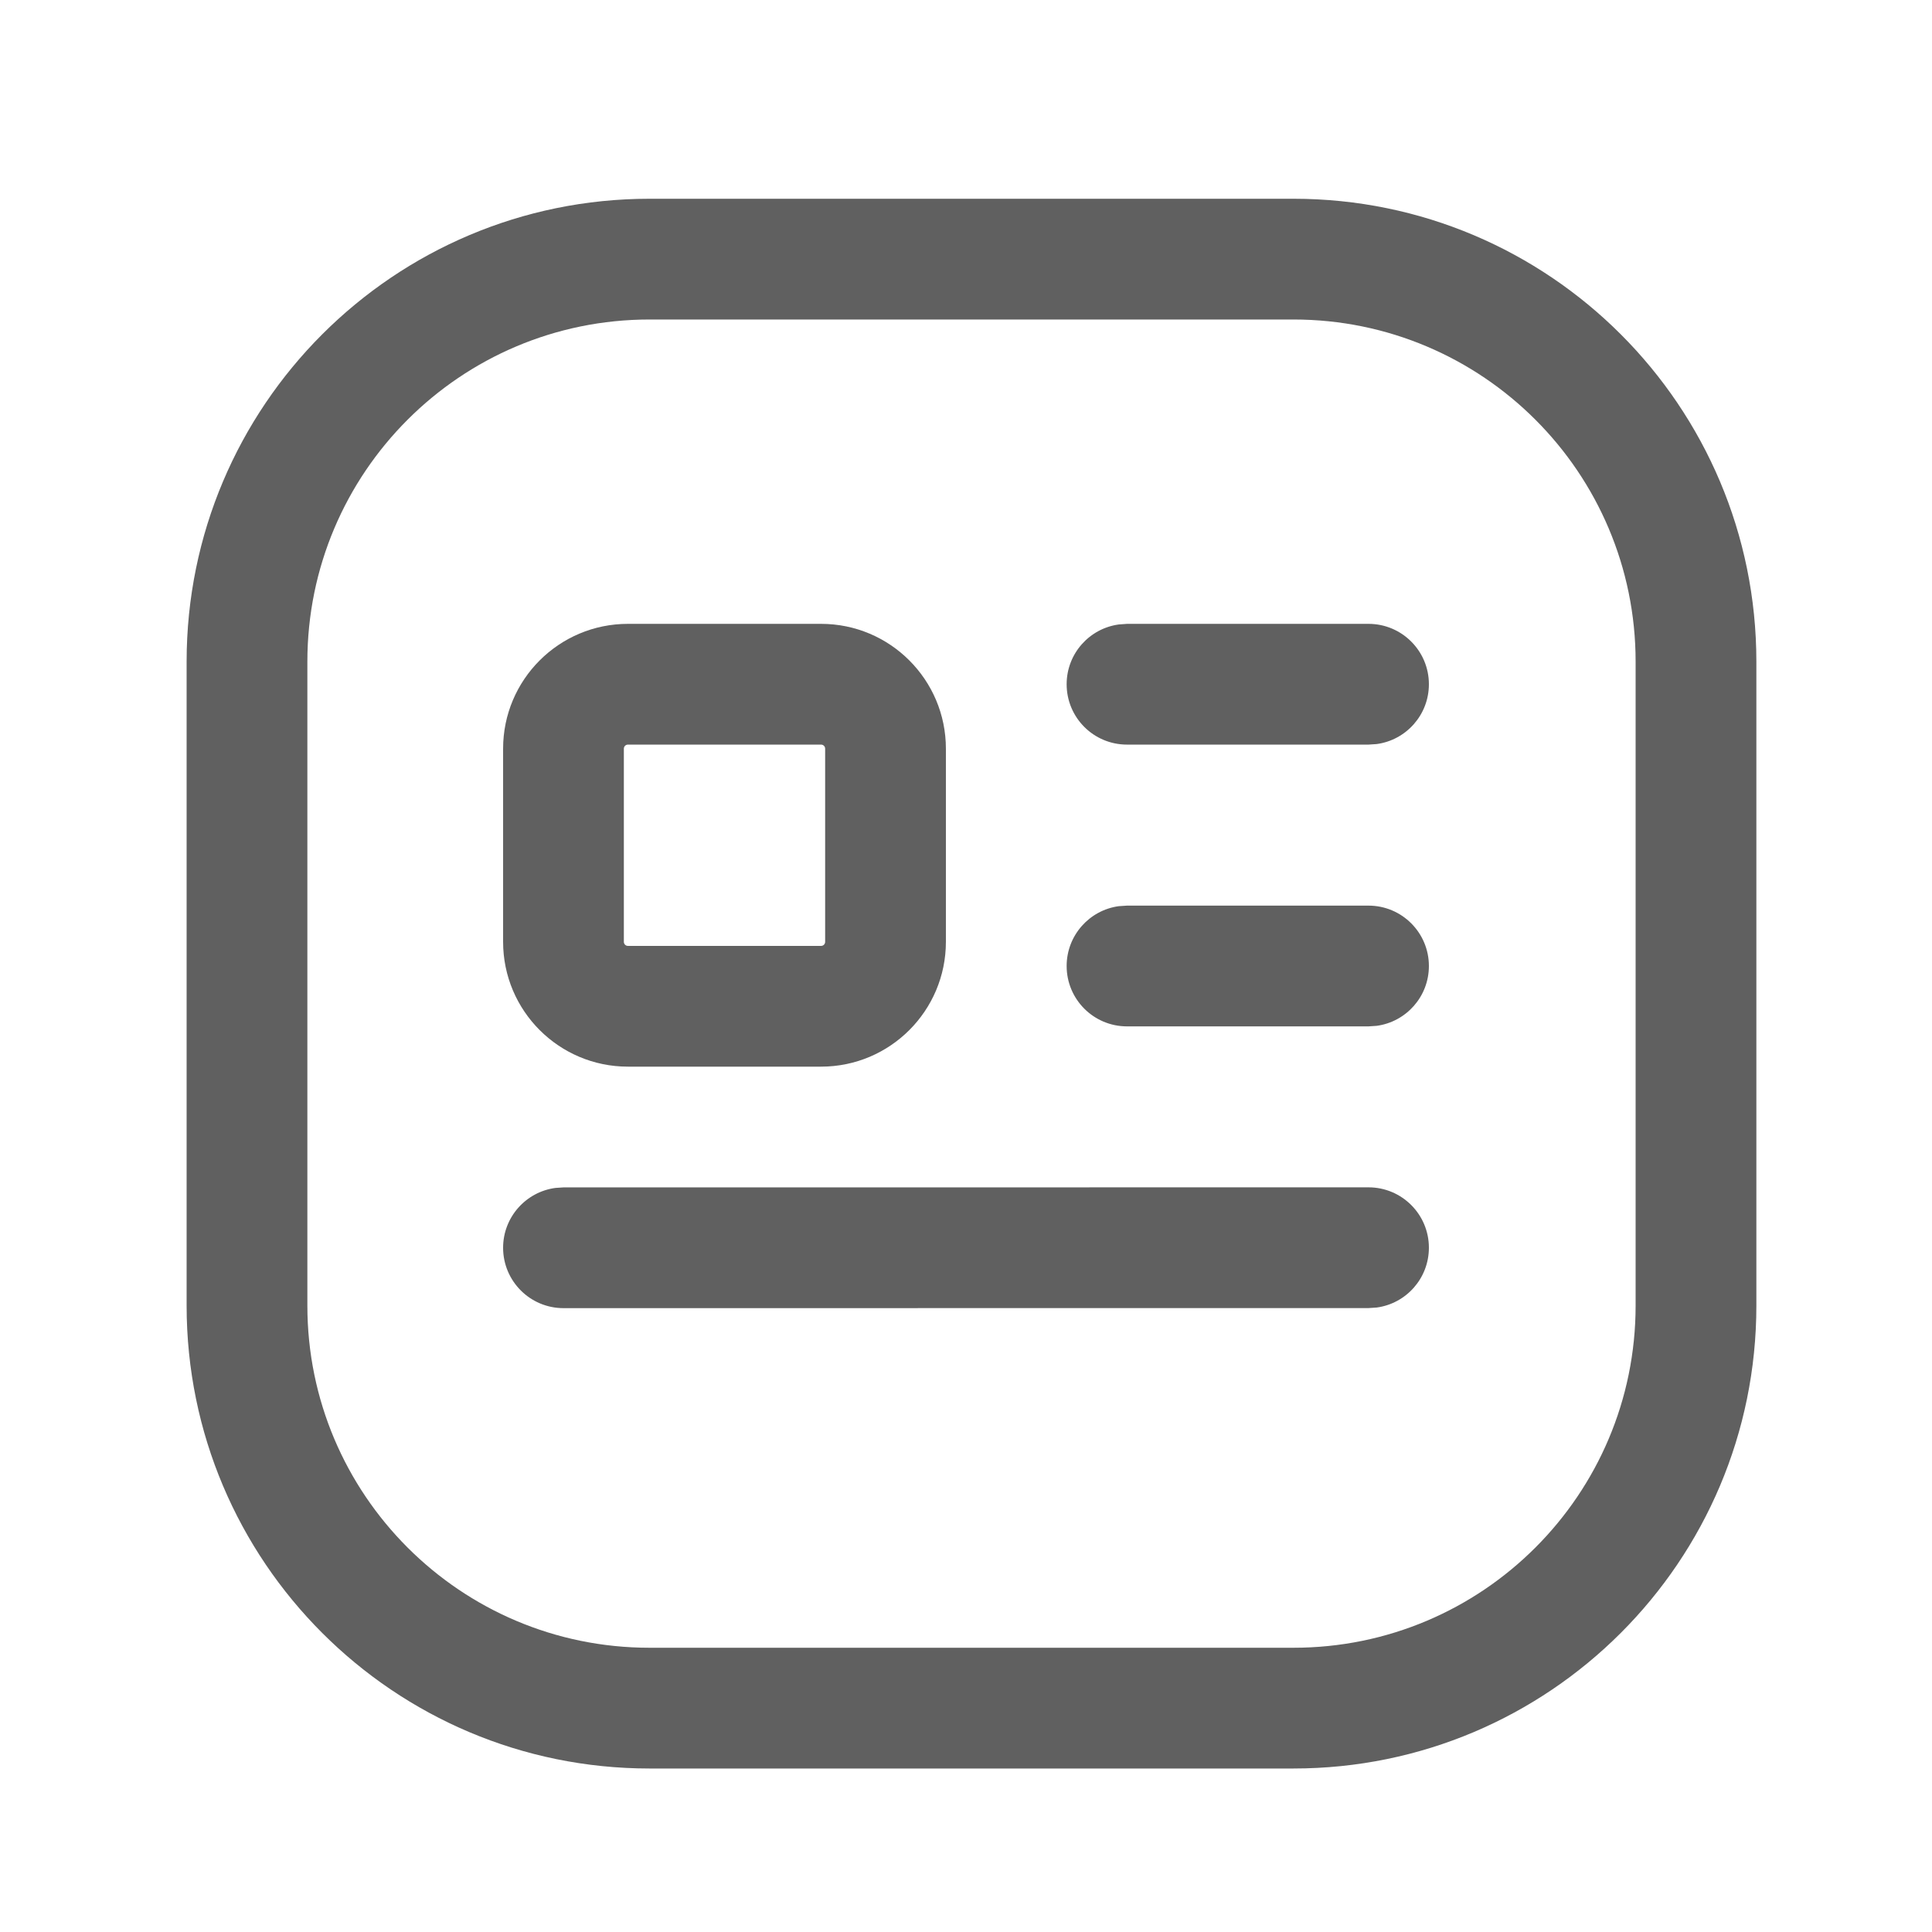 <svg width="32" height="32" viewBox="0 0 32 32" fill="none" xmlns="http://www.w3.org/2000/svg">
<path d="M22.667 19.666C23.219 19.666 23.667 20.114 23.667 20.666C23.667 21.173 23.291 21.591 22.802 21.657L22.667 21.666L9.333 21.667C8.781 21.667 8.333 21.219 8.333 20.667C8.333 20.16 8.71 19.742 9.198 19.676L9.333 19.667L22.667 19.666Z" fill="#606060"/>
<path fill-rule="evenodd" clip-rule="evenodd" d="M13.6 17.667L10.4 17.667C9.259 17.667 8.333 16.741 8.333 15.6L8.333 12.4C8.333 11.259 9.259 10.333 10.4 10.333L13.6 10.333C14.741 10.333 15.667 11.259 15.667 12.4L15.667 15.6C15.667 16.741 14.741 17.667 13.6 17.667ZM10.4 15.667L13.6 15.667C13.637 15.667 13.667 15.637 13.667 15.6L13.667 12.4C13.667 12.363 13.637 12.333 13.6 12.333L10.4 12.333C10.363 12.333 10.333 12.363 10.333 12.4L10.333 15.6C10.333 15.637 10.363 15.667 10.4 15.667Z" fill="#606060"/>
<path d="M22.667 15C23.219 15 23.667 15.448 23.667 16C23.667 16.506 23.291 16.925 22.802 16.991L22.667 17H18.667C18.114 17 17.667 16.552 17.667 16C17.667 15.494 18.043 15.075 18.531 15.009L18.667 15H22.667Z" fill="#606060"/>
<path d="M22.667 10.333C23.219 10.333 23.667 10.781 23.667 11.333C23.667 11.84 23.291 12.258 22.802 12.324L22.667 12.333H18.667C18.114 12.333 17.667 11.886 17.667 11.333C17.667 10.827 18.043 10.409 18.531 10.343L18.667 10.333H22.667Z" fill="#606060"/>
<path fill-rule="evenodd" clip-rule="evenodd" d="M29.091 10.959L29.091 21.625C29.091 25.86 25.659 29.292 21.424 29.292L10.758 29.292C6.524 29.292 3.091 25.86 3.091 21.625L3.091 10.959C3.091 6.725 6.524 3.292 10.758 3.292L21.424 3.292C25.659 3.292 29.091 6.725 29.091 10.959ZM27.091 21.625L27.091 10.959C27.091 7.829 24.554 5.292 21.424 5.292L10.758 5.292C7.628 5.292 5.091 7.829 5.091 10.959L5.091 21.625C5.091 24.755 7.628 27.292 10.758 27.292L21.424 27.292C24.554 27.292 27.091 24.755 27.091 21.625Z" fill="#606060"/>
</svg>
